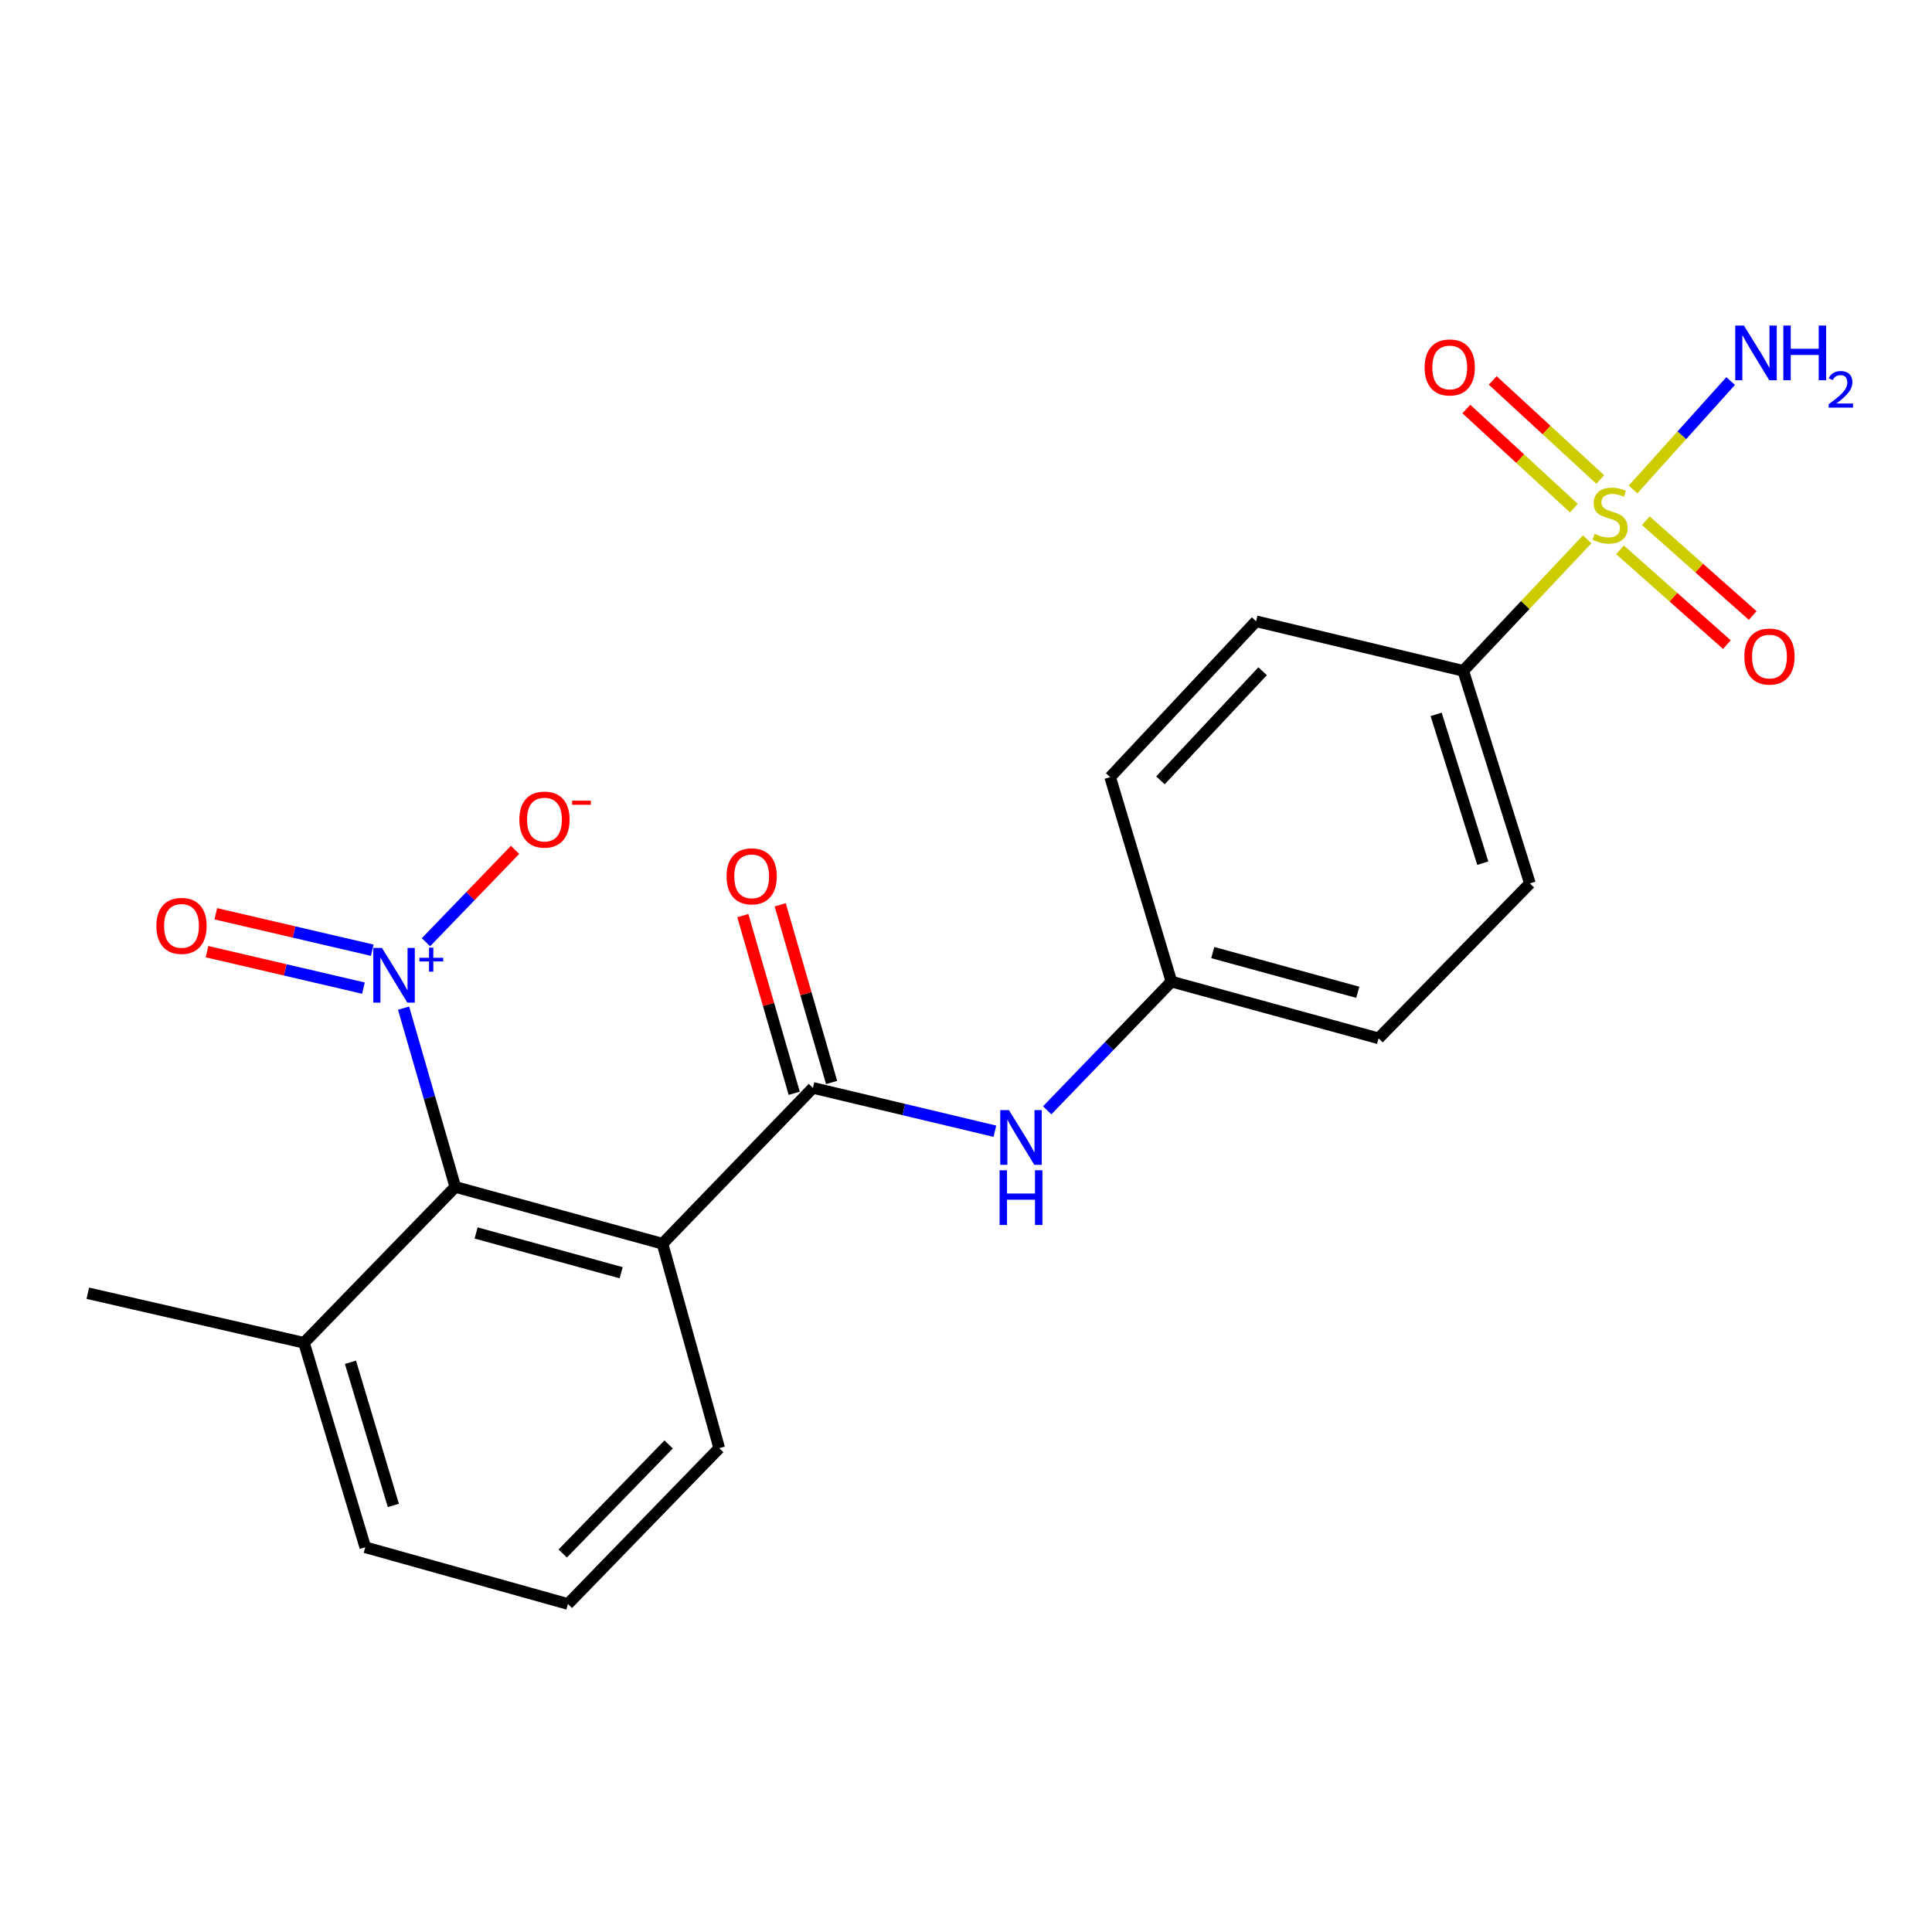 <?xml version='1.0' encoding='iso-8859-1'?>
<svg version='1.1' baseProfile='full'
              xmlns='http://www.w3.org/2000/svg'
                      xmlns:rdkit='http://www.rdkit.org/xml'
                      xmlns:xlink='http://www.w3.org/1999/xlink'
                  xml:space='preserve'
width='1000px' height='1000px' viewBox='0 0 1000 1000'>
<!-- END OF HEADER -->
<rect style='opacity:1.0;fill:#FFFFFF;stroke:none' width='1000' height='1000' x='0' y='0'> </rect>
<path class='bond-5' d='M 821.518,279.145 L 789.447,313.184' style='fill:none;fill-rule:evenodd;stroke:#CCCC00;stroke-width:6px;stroke-linecap:butt;stroke-linejoin:miter;stroke-opacity:1' />
<path class='bond-5' d='M 789.447,313.184 L 757.376,347.224' style='fill:none;fill-rule:evenodd;stroke:#000000;stroke-width:6px;stroke-linecap:butt;stroke-linejoin:miter;stroke-opacity:1' />
<path class='bond-6' d='M 828.29,248.197 L 800.456,222.551' style='fill:none;fill-rule:evenodd;stroke:#CCCC00;stroke-width:6px;stroke-linecap:butt;stroke-linejoin:miter;stroke-opacity:1' />
<path class='bond-6' d='M 800.456,222.551 L 772.623,196.905' style='fill:none;fill-rule:evenodd;stroke:#FF0000;stroke-width:6px;stroke-linecap:butt;stroke-linejoin:miter;stroke-opacity:1' />
<path class='bond-6' d='M 814.645,263.005 L 786.812,237.36' style='fill:none;fill-rule:evenodd;stroke:#CCCC00;stroke-width:6px;stroke-linecap:butt;stroke-linejoin:miter;stroke-opacity:1' />
<path class='bond-6' d='M 786.812,237.36 L 758.978,211.714' style='fill:none;fill-rule:evenodd;stroke:#FF0000;stroke-width:6px;stroke-linecap:butt;stroke-linejoin:miter;stroke-opacity:1' />
<path class='bond-7' d='M 838.525,284.598 L 866.183,309.128' style='fill:none;fill-rule:evenodd;stroke:#CCCC00;stroke-width:6px;stroke-linecap:butt;stroke-linejoin:miter;stroke-opacity:1' />
<path class='bond-7' d='M 866.183,309.128 L 893.84,333.659' style='fill:none;fill-rule:evenodd;stroke:#FF0000;stroke-width:6px;stroke-linecap:butt;stroke-linejoin:miter;stroke-opacity:1' />
<path class='bond-7' d='M 851.886,269.533 L 879.544,294.064' style='fill:none;fill-rule:evenodd;stroke:#CCCC00;stroke-width:6px;stroke-linecap:butt;stroke-linejoin:miter;stroke-opacity:1' />
<path class='bond-7' d='M 879.544,294.064 L 907.202,318.594' style='fill:none;fill-rule:evenodd;stroke:#FF0000;stroke-width:6px;stroke-linecap:butt;stroke-linejoin:miter;stroke-opacity:1' />
<path class='bond-11' d='M 845.271,253.344 L 870.528,225.285' style='fill:none;fill-rule:evenodd;stroke:#CCCC00;stroke-width:6px;stroke-linecap:butt;stroke-linejoin:miter;stroke-opacity:1' />
<path class='bond-11' d='M 870.528,225.285 L 895.784,197.227' style='fill:none;fill-rule:evenodd;stroke:#0000FF;stroke-width:6px;stroke-linecap:butt;stroke-linejoin:miter;stroke-opacity:1' />
<path class='bond-0' d='M 208.884,521.814 L 222.275,568.085' style='fill:none;fill-rule:evenodd;stroke:#0000FF;stroke-width:6px;stroke-linecap:butt;stroke-linejoin:miter;stroke-opacity:1' />
<path class='bond-0' d='M 222.275,568.085 L 235.665,614.355' style='fill:none;fill-rule:evenodd;stroke:#000000;stroke-width:6px;stroke-linecap:butt;stroke-linejoin:miter;stroke-opacity:1' />
<path class='bond-8' d='M 220.475,487.691 L 243.539,463.792' style='fill:none;fill-rule:evenodd;stroke:#0000FF;stroke-width:6px;stroke-linecap:butt;stroke-linejoin:miter;stroke-opacity:1' />
<path class='bond-8' d='M 243.539,463.792 L 266.603,439.893' style='fill:none;fill-rule:evenodd;stroke:#FF0000;stroke-width:6px;stroke-linecap:butt;stroke-linejoin:miter;stroke-opacity:1' />
<path class='bond-9' d='M 192.683,491.836 L 152.197,482.4' style='fill:none;fill-rule:evenodd;stroke:#0000FF;stroke-width:6px;stroke-linecap:butt;stroke-linejoin:miter;stroke-opacity:1' />
<path class='bond-9' d='M 152.197,482.4 L 111.711,472.964' style='fill:none;fill-rule:evenodd;stroke:#FF0000;stroke-width:6px;stroke-linecap:butt;stroke-linejoin:miter;stroke-opacity:1' />
<path class='bond-9' d='M 188.112,511.446 L 147.626,502.01' style='fill:none;fill-rule:evenodd;stroke:#0000FF;stroke-width:6px;stroke-linecap:butt;stroke-linejoin:miter;stroke-opacity:1' />
<path class='bond-9' d='M 147.626,502.01 L 107.14,492.574' style='fill:none;fill-rule:evenodd;stroke:#FF0000;stroke-width:6px;stroke-linecap:butt;stroke-linejoin:miter;stroke-opacity:1' />
<path class='bond-1' d='M 342.913,643.743 L 420.763,563.086' style='fill:none;fill-rule:evenodd;stroke:#000000;stroke-width:6px;stroke-linecap:butt;stroke-linejoin:miter;stroke-opacity:1' />
<path class='bond-3' d='M 342.913,643.743 L 235.665,614.355' style='fill:none;fill-rule:evenodd;stroke:#000000;stroke-width:6px;stroke-linecap:butt;stroke-linejoin:miter;stroke-opacity:1' />
<path class='bond-3' d='M 321.505,658.756 L 246.431,638.184' style='fill:none;fill-rule:evenodd;stroke:#000000;stroke-width:6px;stroke-linecap:butt;stroke-linejoin:miter;stroke-opacity:1' />
<path class='bond-16' d='M 342.913,643.743 L 372.268,749.571' style='fill:none;fill-rule:evenodd;stroke:#000000;stroke-width:6px;stroke-linecap:butt;stroke-linejoin:miter;stroke-opacity:1' />
<path class='bond-2' d='M 420.763,563.086 L 467.863,574.303' style='fill:none;fill-rule:evenodd;stroke:#000000;stroke-width:6px;stroke-linecap:butt;stroke-linejoin:miter;stroke-opacity:1' />
<path class='bond-2' d='M 467.863,574.303 L 514.962,585.52' style='fill:none;fill-rule:evenodd;stroke:#0000FF;stroke-width:6px;stroke-linecap:butt;stroke-linejoin:miter;stroke-opacity:1' />
<path class='bond-10' d='M 430.435,560.289 L 417.135,514.307' style='fill:none;fill-rule:evenodd;stroke:#000000;stroke-width:6px;stroke-linecap:butt;stroke-linejoin:miter;stroke-opacity:1' />
<path class='bond-10' d='M 417.135,514.307 L 403.836,468.325' style='fill:none;fill-rule:evenodd;stroke:#FF0000;stroke-width:6px;stroke-linecap:butt;stroke-linejoin:miter;stroke-opacity:1' />
<path class='bond-10' d='M 411.091,565.883 L 397.792,519.902' style='fill:none;fill-rule:evenodd;stroke:#000000;stroke-width:6px;stroke-linecap:butt;stroke-linejoin:miter;stroke-opacity:1' />
<path class='bond-10' d='M 397.792,519.902 L 384.493,473.92' style='fill:none;fill-rule:evenodd;stroke:#FF0000;stroke-width:6px;stroke-linecap:butt;stroke-linejoin:miter;stroke-opacity:1' />
<path class='bond-12' d='M 235.665,614.355 L 157.357,695.024' style='fill:none;fill-rule:evenodd;stroke:#000000;stroke-width:6px;stroke-linecap:butt;stroke-linejoin:miter;stroke-opacity:1' />
<path class='bond-4' d='M 542.013,574.704 L 574.166,541.387' style='fill:none;fill-rule:evenodd;stroke:#0000FF;stroke-width:6px;stroke-linecap:butt;stroke-linejoin:miter;stroke-opacity:1' />
<path class='bond-4' d='M 574.166,541.387 L 606.32,508.069' style='fill:none;fill-rule:evenodd;stroke:#000000;stroke-width:6px;stroke-linecap:butt;stroke-linejoin:miter;stroke-opacity:1' />
<path class='bond-13' d='M 757.376,347.224 L 791.876,457.247' style='fill:none;fill-rule:evenodd;stroke:#000000;stroke-width:6px;stroke-linecap:butt;stroke-linejoin:miter;stroke-opacity:1' />
<path class='bond-13' d='M 743.337,369.753 L 767.487,446.769' style='fill:none;fill-rule:evenodd;stroke:#000000;stroke-width:6px;stroke-linecap:butt;stroke-linejoin:miter;stroke-opacity:1' />
<path class='bond-14' d='M 757.376,347.224 L 650.15,321.573' style='fill:none;fill-rule:evenodd;stroke:#000000;stroke-width:6px;stroke-linecap:butt;stroke-linejoin:miter;stroke-opacity:1' />
<path class='bond-21' d='M 157.357,695.024 L 45.455,669.373' style='fill:none;fill-rule:evenodd;stroke:#000000;stroke-width:6px;stroke-linecap:butt;stroke-linejoin:miter;stroke-opacity:1' />
<path class='bond-23' d='M 157.357,695.024 L 189.06,800.863' style='fill:none;fill-rule:evenodd;stroke:#000000;stroke-width:6px;stroke-linecap:butt;stroke-linejoin:miter;stroke-opacity:1' />
<path class='bond-23' d='M 181.402,705.122 L 203.594,779.209' style='fill:none;fill-rule:evenodd;stroke:#000000;stroke-width:6px;stroke-linecap:butt;stroke-linejoin:miter;stroke-opacity:1' />
<path class='bond-18' d='M 791.876,457.247 L 713.546,537.435' style='fill:none;fill-rule:evenodd;stroke:#000000;stroke-width:6px;stroke-linecap:butt;stroke-linejoin:miter;stroke-opacity:1' />
<path class='bond-17' d='M 650.15,321.573 L 574.616,402.241' style='fill:none;fill-rule:evenodd;stroke:#000000;stroke-width:6px;stroke-linecap:butt;stroke-linejoin:miter;stroke-opacity:1' />
<path class='bond-17' d='M 653.518,347.436 L 600.645,403.904' style='fill:none;fill-rule:evenodd;stroke:#000000;stroke-width:6px;stroke-linecap:butt;stroke-linejoin:miter;stroke-opacity:1' />
<path class='bond-15' d='M 606.32,508.069 L 574.616,402.241' style='fill:none;fill-rule:evenodd;stroke:#000000;stroke-width:6px;stroke-linecap:butt;stroke-linejoin:miter;stroke-opacity:1' />
<path class='bond-22' d='M 606.32,508.069 L 713.546,537.435' style='fill:none;fill-rule:evenodd;stroke:#000000;stroke-width:6px;stroke-linecap:butt;stroke-linejoin:miter;stroke-opacity:1' />
<path class='bond-22' d='M 627.722,493.053 L 702.781,513.608' style='fill:none;fill-rule:evenodd;stroke:#000000;stroke-width:6px;stroke-linecap:butt;stroke-linejoin:miter;stroke-opacity:1' />
<path class='bond-19' d='M 372.268,749.571 L 293.96,830.217' style='fill:none;fill-rule:evenodd;stroke:#000000;stroke-width:6px;stroke-linecap:butt;stroke-linejoin:miter;stroke-opacity:1' />
<path class='bond-19' d='M 346.075,747.641 L 291.26,804.093' style='fill:none;fill-rule:evenodd;stroke:#000000;stroke-width:6px;stroke-linecap:butt;stroke-linejoin:miter;stroke-opacity:1' />
<path class='bond-20' d='M 293.96,830.217 L 189.06,800.863' style='fill:none;fill-rule:evenodd;stroke:#000000;stroke-width:6px;stroke-linecap:butt;stroke-linejoin:miter;stroke-opacity:1' />
<path  class='atom-0' d='M 825.368 276.287
Q 825.688 276.407, 827.008 276.967
Q 828.328 277.527, 829.768 277.887
Q 831.248 278.207, 832.688 278.207
Q 835.368 278.207, 836.928 276.927
Q 838.488 275.607, 838.488 273.327
Q 838.488 271.767, 837.688 270.807
Q 836.928 269.847, 835.728 269.327
Q 834.528 268.807, 832.528 268.207
Q 830.008 267.447, 828.488 266.727
Q 827.008 266.007, 825.928 264.487
Q 824.888 262.967, 824.888 260.407
Q 824.888 256.847, 827.288 254.647
Q 829.728 252.447, 834.528 252.447
Q 837.808 252.447, 841.528 254.007
L 840.608 257.087
Q 837.208 255.687, 834.648 255.687
Q 831.888 255.687, 830.368 256.847
Q 828.848 257.967, 828.888 259.927
Q 828.888 261.447, 829.648 262.367
Q 830.448 263.287, 831.568 263.807
Q 832.728 264.327, 834.648 264.927
Q 837.208 265.727, 838.728 266.527
Q 840.248 267.327, 841.328 268.967
Q 842.448 270.567, 842.448 273.327
Q 842.448 277.247, 839.808 279.367
Q 837.208 281.447, 832.848 281.447
Q 830.328 281.447, 828.408 280.887
Q 826.528 280.367, 824.288 279.447
L 825.368 276.287
' fill='#CCCC00'/>
<path  class='atom-1' d='M 197.701 490.642
L 206.981 505.642
Q 207.901 507.122, 209.381 509.802
Q 210.861 512.482, 210.941 512.642
L 210.941 490.642
L 214.701 490.642
L 214.701 518.962
L 210.821 518.962
L 200.861 502.562
Q 199.701 500.642, 198.461 498.442
Q 197.261 496.242, 196.901 495.562
L 196.901 518.962
L 193.221 518.962
L 193.221 490.642
L 197.701 490.642
' fill='#0000FF'/>
<path  class='atom-1' d='M 217.077 495.747
L 222.067 495.747
L 222.067 490.494
L 224.285 490.494
L 224.285 495.747
L 229.406 495.747
L 229.406 497.648
L 224.285 497.648
L 224.285 502.928
L 222.067 502.928
L 222.067 497.648
L 217.077 497.648
L 217.077 495.747
' fill='#0000FF'/>
<path  class='atom-5' d='M 522.21 574.578
L 531.49 589.578
Q 532.41 591.058, 533.89 593.738
Q 535.37 596.418, 535.45 596.578
L 535.45 574.578
L 539.21 574.578
L 539.21 602.898
L 535.33 602.898
L 525.37 586.498
Q 524.21 584.578, 522.97 582.378
Q 521.77 580.178, 521.41 579.498
L 521.41 602.898
L 517.73 602.898
L 517.73 574.578
L 522.21 574.578
' fill='#0000FF'/>
<path  class='atom-5' d='M 517.39 605.73
L 521.23 605.73
L 521.23 617.77
L 535.71 617.77
L 535.71 605.73
L 539.55 605.73
L 539.55 634.05
L 535.71 634.05
L 535.71 620.97
L 521.23 620.97
L 521.23 634.05
L 517.39 634.05
L 517.39 605.73
' fill='#0000FF'/>
<path  class='atom-7' d='M 737.384 190.185
Q 737.384 183.385, 740.744 179.585
Q 744.104 175.785, 750.384 175.785
Q 756.664 175.785, 760.024 179.585
Q 763.384 183.385, 763.384 190.185
Q 763.384 197.065, 759.984 200.985
Q 756.584 204.865, 750.384 204.865
Q 744.144 204.865, 740.744 200.985
Q 737.384 197.105, 737.384 190.185
M 750.384 201.665
Q 754.704 201.665, 757.024 198.785
Q 759.384 195.865, 759.384 190.185
Q 759.384 184.625, 757.024 181.825
Q 754.704 178.985, 750.384 178.985
Q 746.064 178.985, 743.704 181.785
Q 741.384 184.585, 741.384 190.185
Q 741.384 195.905, 743.704 198.785
Q 746.064 201.665, 750.384 201.665
' fill='#FF0000'/>
<path  class='atom-8' d='M 902.883 339.831
Q 902.883 333.031, 906.243 329.231
Q 909.603 325.431, 915.883 325.431
Q 922.163 325.431, 925.523 329.231
Q 928.883 333.031, 928.883 339.831
Q 928.883 346.711, 925.483 350.631
Q 922.083 354.511, 915.883 354.511
Q 909.643 354.511, 906.243 350.631
Q 902.883 346.751, 902.883 339.831
M 915.883 351.311
Q 920.203 351.311, 922.523 348.431
Q 924.883 345.511, 924.883 339.831
Q 924.883 334.271, 922.523 331.471
Q 920.203 328.631, 915.883 328.631
Q 911.563 328.631, 909.203 331.431
Q 906.883 334.231, 906.883 339.831
Q 906.883 345.551, 909.203 348.431
Q 911.563 351.311, 915.883 351.311
' fill='#FF0000'/>
<path  class='atom-9' d='M 268.811 424.214
Q 268.811 417.414, 272.171 413.614
Q 275.531 409.814, 281.811 409.814
Q 288.091 409.814, 291.451 413.614
Q 294.811 417.414, 294.811 424.214
Q 294.811 431.094, 291.411 435.014
Q 288.011 438.894, 281.811 438.894
Q 275.571 438.894, 272.171 435.014
Q 268.811 431.134, 268.811 424.214
M 281.811 435.694
Q 286.131 435.694, 288.451 432.814
Q 290.811 429.894, 290.811 424.214
Q 290.811 418.654, 288.451 415.854
Q 286.131 413.014, 281.811 413.014
Q 277.491 413.014, 275.131 415.814
Q 272.811 418.614, 272.811 424.214
Q 272.811 429.934, 275.131 432.814
Q 277.491 435.694, 281.811 435.694
' fill='#FF0000'/>
<path  class='atom-9' d='M 296.131 414.436
L 305.82 414.436
L 305.82 416.548
L 296.131 416.548
L 296.131 414.436
' fill='#FF0000'/>
<path  class='atom-10' d='M 80.95 479.242
Q 80.95 472.442, 84.31 468.642
Q 87.67 464.842, 93.95 464.842
Q 100.23 464.842, 103.59 468.642
Q 106.95 472.442, 106.95 479.242
Q 106.95 486.122, 103.55 490.042
Q 100.15 493.922, 93.95 493.922
Q 87.71 493.922, 84.31 490.042
Q 80.95 486.162, 80.95 479.242
M 93.95 490.722
Q 98.27 490.722, 100.59 487.842
Q 102.95 484.922, 102.95 479.242
Q 102.95 473.682, 100.59 470.882
Q 98.27 468.042, 93.95 468.042
Q 89.63 468.042, 87.27 470.842
Q 84.95 473.642, 84.95 479.242
Q 84.95 484.962, 87.27 487.842
Q 89.63 490.722, 93.95 490.722
' fill='#FF0000'/>
<path  class='atom-11' d='M 376.071 453.591
Q 376.071 446.791, 379.431 442.991
Q 382.791 439.191, 389.071 439.191
Q 395.351 439.191, 398.711 442.991
Q 402.071 446.791, 402.071 453.591
Q 402.071 460.471, 398.671 464.391
Q 395.271 468.271, 389.071 468.271
Q 382.831 468.271, 379.431 464.391
Q 376.071 460.511, 376.071 453.591
M 389.071 465.071
Q 393.391 465.071, 395.711 462.191
Q 398.071 459.271, 398.071 453.591
Q 398.071 448.031, 395.711 445.231
Q 393.391 442.391, 389.071 442.391
Q 384.751 442.391, 382.391 445.191
Q 380.071 447.991, 380.071 453.591
Q 380.071 459.311, 382.391 462.191
Q 384.751 465.071, 389.071 465.071
' fill='#FF0000'/>
<path  class='atom-12' d='M 902.642 168.494
L 911.922 183.494
Q 912.842 184.974, 914.322 187.654
Q 915.802 190.334, 915.882 190.494
L 915.882 168.494
L 919.642 168.494
L 919.642 196.814
L 915.762 196.814
L 905.802 180.414
Q 904.642 178.494, 903.402 176.294
Q 902.202 174.094, 901.842 173.414
L 901.842 196.814
L 898.162 196.814
L 898.162 168.494
L 902.642 168.494
' fill='#0000FF'/>
<path  class='atom-12' d='M 923.042 168.494
L 926.882 168.494
L 926.882 180.534
L 941.362 180.534
L 941.362 168.494
L 945.202 168.494
L 945.202 196.814
L 941.362 196.814
L 941.362 183.734
L 926.882 183.734
L 926.882 196.814
L 923.042 196.814
L 923.042 168.494
' fill='#0000FF'/>
<path  class='atom-12' d='M 946.575 195.82
Q 947.261 194.052, 948.898 193.075
Q 950.535 192.072, 952.805 192.072
Q 955.63 192.072, 957.214 193.603
Q 958.798 195.134, 958.798 197.853
Q 958.798 200.625, 956.739 203.212
Q 954.706 205.8, 950.482 208.862
L 959.115 208.862
L 959.115 210.974
L 946.522 210.974
L 946.522 209.205
Q 950.007 206.724, 952.066 204.876
Q 954.152 203.028, 955.155 201.364
Q 956.158 199.701, 956.158 197.985
Q 956.158 196.19, 955.261 195.187
Q 954.363 194.184, 952.805 194.184
Q 951.301 194.184, 950.297 194.791
Q 949.294 195.398, 948.581 196.744
L 946.575 195.82
' fill='#0000FF'/>
</svg>
